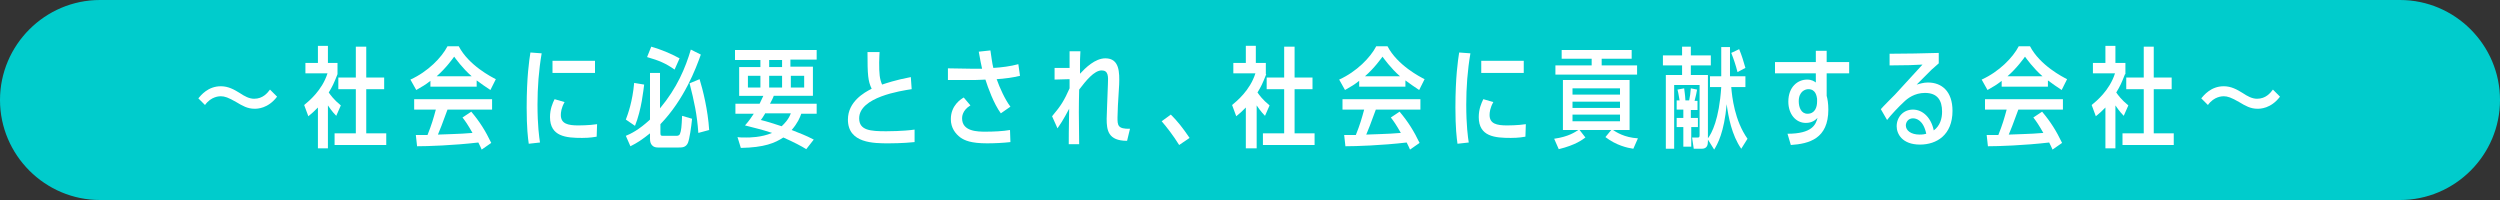 <?xml version="1.0" encoding="utf-8"?>
<!-- Generator: Adobe Illustrator 25.3.1, SVG Export Plug-In . SVG Version: 6.00 Build 0)  -->
<svg version="1.1" id="レイヤー_1" xmlns="http://www.w3.org/2000/svg" xmlns:xlink="http://www.w3.org/1999/xlink" x="0px"
	 y="0px" viewBox="0 0 600 48" style="enable-background:new 0 0 600 48;" xml:space="preserve">
<rect x="0" y="0" width="600" height="48" fill="#333333" stroke="none"/>
<style type="text/css">
	.st0{fill:#00CCCC;}
	.st1{fill:#FFFFFF;}
</style>
<g>
	<path class="st0" d="M600,24c0,13.2-10.8,24-24,24H24C10.8,48,0,37.2,0,24l0,0C0,10.8,10.8,0,24,0h552C589.2,0,600,10.8,600,24
		L600,24z"/>
</g>
<g>
	<path class="st1" d="M66.5,23.2c-2.2,2.9-4.8,2.9-5.4,2.9c-1.7,0-2.9-0.7-4.4-1.6c-1.9-1.1-2.8-1.4-3.7-1.4c-0.3,0-2.3,0-3.8,2.1
		l-1.6-1.6c0.6-0.7,2.3-2.9,5.4-2.9c1.8,0,3.2,0.8,4.5,1.6c1.2,0.8,2.3,1.4,3.5,1.4c2.1,0,3.2-1.4,3.8-2.2L66.5,23.2z"/>
	<path class="st1" d="M81,17.8c-0.9,2.3-1.2,2.9-2.1,4.4c0.5,0.7,1.2,1.7,2.9,3.1l-1.1,2.5c-1-1-1.8-2.2-2-2.5v10.3h-2.4v-9.8
		c-0.9,0.9-1.4,1.4-2.3,2.1l-1-2.7c1.1-0.9,4.3-3.5,5.6-7.6h-5.3v-2.5h3v-4.1h2.4v4.1H81V17.8z M85.4,11.2h2.5v7.4h4.3v2.8h-4.3V32
		h4.8v2.8H80.3V32h5.1V21.4h-4.2v-2.8h4.2V11.2z"/>
	<path class="st1" d="M117.7,21.6c-1.1-0.7-2.2-1.5-3.3-2.3v1.5h-11.1v-1.4c-1.4,1.1-1.7,1.2-3.4,2.2l-1.4-2.5
		c4.2-1.9,7.5-5.3,8.9-8h2.7c2.4,4.6,7.9,7.4,8.9,7.9L117.7,21.6z M113.1,26.8c2.1,2.5,3.4,4.6,4.8,7.5l-2.3,1.6
		c-0.3-0.7-0.3-0.7-0.8-1.7c-6,0.7-12.2,0.9-14.7,0.9l-0.3-2.7c1.6,0,2.1,0,2.8,0c1-2.5,1.4-3.9,2-6.1h-5.2v-2.5h18.7v2.5h-10.7
		c-1.5,4.1-1.6,4.3-2.3,6c1.6-0.1,5-0.1,8.3-0.4c-1.2-2.1-1.7-2.8-2.4-3.7L113.1,26.8z M113.2,18.3c-2.2-1.9-3.9-4.3-4.2-4.7
		c-0.3,0.4-1.9,2.7-4.2,4.7H113.2z"/>
	<path class="st1" d="M126.9,34.5c-0.2-1.4-0.5-3.8-0.5-8.7c0-7.3,0.6-11.3,0.9-13.2l2.7,0.2c-0.7,4.1-1,8.2-1,12.3
		c0,5,0.4,7.8,0.6,9.1L126.9,34.5z M143.2,32.8c-1.6,0.3-3.1,0.3-3.5,0.3c-3.8,0-7.7-0.3-7.7-5c0-1.9,0.6-3.3,1.1-4.3l2.4,0.7
		c-0.8,1.4-0.9,2.5-0.9,3.1c0,2.1,1.7,2.5,4.2,2.5c0.1,0,2.6,0,4.5-0.3L143.2,32.8z M142.8,14.6v2.9h-10.2v-2.9H142.8z"/>
	<path class="st1" d="M150.2,28.7c0.5-1.3,1.6-4.3,2-8.8l2.4,0.4c-0.2,1.4-0.6,5.9-2.2,9.9L150.2,28.7z M168.2,13.1
		c-1.2,3.4-4,10.8-9.7,16.7v2.1c0,0.6,0.1,0.7,0.6,0.7h3.1c0.4,0,0.8,0,1-0.5c0.3-0.7,0.4-1.8,0.5-4.3l2.4,0.7c-0.2,2-0.6,4.8-1,5.8
		c-0.5,1.1-1.4,1.1-2.2,1.1h-5c-1.9,0-1.9-1.7-1.9-2.1V32c-2,1.6-3.1,2.3-4.7,3.1l-1.1-2.5c1.2-0.5,3.1-1.4,5.8-3.9V17.5h2.4V26
		c4.1-4.9,6.1-9.7,7.4-14.1L168.2,13.1z M161.9,16.7c-2.1-1.5-3.8-2.2-6.6-3l1-2.5c2.4,0.7,4.6,1.6,6.8,2.8L161.9,16.7z M167.6,31.9
		c-0.3-4.4-1-7.6-2.1-11.9l2.4-1c0.8,2.6,2,7.4,2.3,12.2L167.6,31.9z"/>
	<path class="st1" d="M193.5,35.8c-1.1-0.7-3-1.7-5.5-2.8c-2,1.3-4.5,2.4-10.2,2.5l-0.8-2.6c0.5,0.1,1.2,0.1,2.1,0.1
		c0.8,0,3.6,0,6.2-1.1c-2.4-0.8-4.2-1.2-6.5-1.8c1-1.1,1.7-2.2,2.1-2.8h-4.4v-2.4h5.8c0.3-0.6,0.4-0.9,0.9-1.9h-5.8v-6.9h5.1v-1.7
		h-6.1V12H196v2.3h-6.3v1.7h5.4V23h-9.4c-0.2,0.6-0.4,0.9-0.9,1.9H196v2.4h-3.7c-0.3,0.9-0.9,2.3-2.3,3.9c2.2,0.9,3.2,1.2,5.3,2.3
		L193.5,35.8z M182.5,18.2h-3V21h3V18.2z M183.6,27.3c-0.6,1-0.7,1.1-1,1.5c1.3,0.3,3.2,0.9,5,1.5c0.6-0.6,1.6-1.5,2.2-3.1H183.6z
		 M187.7,16.1v-1.7h-3.1v1.7H187.7z M187.7,18.2h-3.1V21h3.1V18.2z M193,21v-2.8h-3.2V21H193z"/>
	<path class="st1" d="M218.8,21.4c-2.6,0.4-12.6,1.9-12.6,7c0,2.9,2.7,3.1,6.5,3.1c0.2,0,4.1,0,6.8-0.4l0,3c-2.8,0.3-6,0.3-6.2,0.3
		c-3.6,0-9.8,0-9.8-5.7c0-4.3,3.9-6.5,5.7-7.4c-0.9-1.9-1-3.3-1-8.8h2.9c0,0.5-0.1,1.1-0.1,2.5c0,2.7,0.1,3.9,0.7,5.3
		c0.9-0.3,3.2-1.1,6.9-1.8L218.8,21.4z"/>
	<path class="st1" d="M237.7,12.1c0.2,1.2,0.4,3.1,0.7,4.2c1.9-0.1,4.2-0.4,6-0.9l0.4,2.8c-1.7,0.4-3.8,0.7-5.6,0.8
		c0.7,2,2,4.9,3.3,6.6l-2.3,1.6c-1.7-2.3-3.1-6.2-3.7-8.1c-0.3,0-1.8,0.1-2.5,0.1h-6.5v-2.8l6.1,0.1c1,0,1.7,0,2.1,0
		c-0.3-1.3-0.4-1.9-0.8-4.1L237.7,12.1z M242.5,34.1c-1.7,0.2-3.8,0.3-5.6,0.3c-3.9,0-5.4-0.7-6.4-1.4c-1.2-0.9-2.3-2.3-2.3-4.4
		c0-3.3,2.4-4.8,3.1-5.2l1.6,1.9c-2,1.2-2,2.8-2,3.1c0,3.2,3.8,3.2,5.7,3.2c1.8,0,4.1-0.1,5.8-0.4L242.5,34.1z"/>
	<path class="st1" d="M268.3,25.3c0,0.4-0.1,2.5-0.1,2.9c0,1.8,0,2.8,3,2.7l-0.7,2.9c-4.6,0-4.9-2.6-4.9-5.3c0-0.4,0.1-2.5,0.1-3
		l0.2-5.3c0.1-1.9,0.1-3.3-1.5-3.3c-1.8,0-3.8,2.5-5.4,4.6c-0.1,4.6-0.1,5.5,0,13.1h-2.5c0-1.7,0-2.8,0.1-8.5
		c-0.3,0.5-1.3,2.6-2.8,4.7l-1.3-2.9c2.2-2.6,2.9-3.8,4.2-6.7l0-2.2l-3.6,0.1v-2.8h3.6c0-0.6,0-3.5,0-4h2.6
		c-0.1,1.5-0.1,1.9-0.1,5.4c1.3-1.4,3.6-3.7,6.1-3.7c3.4,0,3.4,3.4,3.3,6.3L268.3,25.3z"/>
	<path class="st1" d="M283,34.8c-1.5-2.4-3-4.3-4.2-5.7l2.2-1.6c1.6,1.6,2.8,3.1,4.5,5.6L283,34.8z"/>
	<path class="st1" d="M303.9,17.8c-0.9,2.3-1.2,2.9-2.1,4.4c0.5,0.7,1.2,1.7,2.9,3.1l-1.1,2.5c-1-1-1.8-2.2-2-2.5v10.3H299v-9.8
		c-0.9,0.9-1.4,1.4-2.3,2.1l-1-2.7c1.1-0.9,4.3-3.5,5.6-7.6H296v-2.5h3v-4.1h2.4v4.1h2.4V17.8z M308.2,11.2h2.5v7.4h4.3v2.8h-4.3V32
		h4.8v2.8h-12.4V32h5.1V21.4H304v-2.8h4.2V11.2z"/>
	<path class="st1" d="M340.6,21.6c-1.1-0.7-2.2-1.5-3.3-2.3v1.5h-11.1v-1.4c-1.4,1.1-1.7,1.2-3.4,2.2l-1.4-2.5
		c4.2-1.9,7.5-5.3,8.9-8h2.7c2.4,4.6,7.9,7.4,8.9,7.9L340.6,21.6z M335.9,26.8c2.1,2.5,3.4,4.6,4.8,7.5l-2.3,1.6
		c-0.3-0.7-0.3-0.7-0.8-1.7c-6,0.7-12.2,0.9-14.7,0.9l-0.3-2.7c1.6,0,2.1,0,2.8,0c1-2.5,1.4-3.9,2-6.1h-5.2v-2.5h18.7v2.5h-10.7
		c-1.5,4.1-1.6,4.3-2.3,6c1.6-0.1,5-0.1,8.3-0.4c-1.2-2.1-1.7-2.8-2.4-3.7L335.9,26.8z M336,18.3c-2.2-1.9-3.9-4.3-4.2-4.7
		c-0.3,0.4-1.9,2.7-4.2,4.7H336z"/>
	<path class="st1" d="M349.8,34.5c-0.2-1.4-0.5-3.8-0.5-8.7c0-7.3,0.6-11.3,0.9-13.2l2.7,0.2c-0.7,4.1-1,8.2-1,12.3
		c0,5,0.4,7.8,0.6,9.1L349.8,34.5z M366.1,32.8c-1.6,0.3-3.1,0.3-3.5,0.3c-3.8,0-7.7-0.3-7.7-5c0-1.9,0.6-3.3,1.1-4.3l2.4,0.7
		c-0.8,1.4-0.9,2.5-0.9,3.1c0,2.1,1.7,2.5,4.2,2.5c0.1,0,2.6,0,4.5-0.3L366.1,32.8z M365.7,14.6v2.9h-10.2v-2.9H365.7z"/>
	<path class="st1" d="M387.1,31.2c0.8,0.5,2.7,1.8,6,2l-1.1,2.5c-1.4-0.2-4.1-0.8-6.7-2.8l1.4-1.7h-7.6l1.4,1.8
		c-0.7,0.5-2.3,1.8-6.4,2.8l-1.1-2.5c3.5-0.5,5-1.6,5.8-2.1h-3.7v-12h16v12H387.1z M384.3,15.7h8.6v2.2h-19.6v-2.2h8.7v-1.6h-7.2V12
		h16.8v2.1h-7.2V15.7z M388.8,21.2h-11.4v1.5h11.4V21.2z M388.8,25.9v-1.5h-11.4v1.5H388.8z M377.4,27.5v1.6h11.4v-1.6H377.4z"/>
	<path class="st1" d="M415.3,18.3h3.6v2.6h-3.4c0.2,2.4,0.8,8,3.9,12.4l-1.5,2.4c-2.3-3.3-3.1-7.7-3.5-10.7c-0.6,6.8-2.2,9.6-3,10.9
		l-1.5-2.4v0.4c0,0.9-0.2,1.8-1.5,1.8h-1.9l-0.4-2.7h1.4c0.3,0,0.4-0.1,0.4-0.6v-12h-6.1v15.3h-2V18h3.9v-2.3h-4.6v-2.4h4.6v-2.1
		h2.1v2.1h4.8v2.4h-4.8V18h4.1v15.2c0.9-1.2,2.7-4.5,3.2-12.3h-2.7v-2.6h2.7v-7h2.1V18.3z M405.9,28.3h1.6v2.2h-1.6v4.7H404v-4.7
		h-1.6v-2.2h1.6v-2h-1.6v-2.2h0.7c-0.2-1-0.2-1.4-0.5-2.6l1.6-0.3c0.1,1,0.2,1.2,0.3,2.9h0.9c0.2-1.1,0.3-1.5,0.4-2.9l1.5,0.3
		c-0.1,0.6-0.3,1.6-0.6,2.7h0.7v2.2h-1.6V28.3z M417,17.3c-0.4-1.6-0.9-3.1-1.5-4.6l1.9-0.9c0.7,1.7,1,2.8,1.5,4.5L417,17.3z"/>
	<path class="st1" d="M429,32.1c5.9,0,6.8-2.2,7.2-3.8c-0.5,0.5-1.3,1.2-2.8,1.2c-2.4,0-4.2-2.1-4.2-5.1c0-3.6,2.3-5.3,4.5-5.3
		c1.1,0,1.7,0.4,2.1,0.7l0-2.2H426v-2.7h9.8l0-2.7h2.6v2.7h5.4v2.7h-5.4v5.4c0.2,0.7,0.4,1.8,0.4,3.3c0,7-4.6,8.2-9,8.5L429,32.1z
		 M436.1,23.7c-0.1-0.6-0.3-2.3-2.1-2.3c-0.7,0-2.3,0.5-2.3,2.9c0,1.5,0.6,3,2.1,3c1.8,0,2.3-1.6,2.3-2.9V23.7z"/>
	<path class="st1" d="M451.4,26.2c0.5-0.6,2.9-3,3.4-3.5c2.2-2.4,4.5-4.9,6.6-7.2c-1.3,0.1-4.3,0.2-7.9,0.2v-2.8
		c3.8,0,8.3-0.1,11.8-0.2v2.5c-0.3,0.3-1.5,1.3-1.7,1.5c-1.2,1.2-2.4,2.4-3.6,3.6c0.8-0.2,1.6-0.5,2.7-0.5c3.4,0,5.9,2.2,5.9,6.8
		c0,5.8-3.8,8.1-7.8,8.1c-4.3,0-5.6-2.6-5.6-4.4c0-2.2,1.6-4,3.9-4c2.4,0,4.4,2,5,5c1.5-1.1,2-2.8,2-4.5c0-2.7-1.1-4.5-4.1-4.5
		c-2.5,0-4.2,1.3-5.1,2.2c-1.1,1-3.1,3.1-4,4.3L451.4,26.2z M459.1,28.4c-1.1,0-1.7,0.9-1.7,1.7c0,1.2,1.2,2.2,3.3,2.2
		c0.8,0,1.3-0.1,1.6-0.2C461.6,28.8,459.9,28.4,459.1,28.4z"/>
	<path class="st1" d="M494.8,21.6c-1.1-0.7-2.2-1.5-3.3-2.3v1.5h-11.1v-1.4c-1.4,1.1-1.7,1.2-3.4,2.2l-1.4-2.5
		c4.2-1.9,7.5-5.3,8.9-8h2.7c2.4,4.6,7.9,7.4,8.9,7.9L494.8,21.6z M490.1,26.8c2.1,2.5,3.4,4.6,4.8,7.5l-2.3,1.6
		c-0.3-0.7-0.3-0.7-0.8-1.7c-6,0.7-12.2,0.9-14.7,0.9l-0.3-2.7c1.6,0,2.1,0,2.8,0c1-2.5,1.4-3.9,2-6.1h-5.2v-2.5h18.7v2.5h-10.7
		c-1.5,4.1-1.6,4.3-2.3,6c1.6-0.1,5-0.1,8.3-0.4c-1.2-2.1-1.7-2.8-2.4-3.7L490.1,26.8z M490.2,18.3c-2.2-1.9-3.9-4.3-4.2-4.7
		c-0.3,0.4-1.9,2.7-4.2,4.7H490.2z"/>
	<path class="st1" d="M510,17.8c-0.9,2.3-1.2,2.9-2.1,4.4c0.5,0.7,1.2,1.7,2.9,3.1l-1.1,2.5c-1-1-1.8-2.2-2-2.5v10.3h-2.4v-9.8
		c-0.9,0.9-1.4,1.4-2.3,2.1l-1-2.7c1.1-0.9,4.3-3.5,5.6-7.6h-5.3v-2.5h3v-4.1h2.4v4.1h2.4V17.8z M514.4,11.2h2.5v7.4h4.3v2.8h-4.3
		V32h4.8v2.8h-12.3V32h5.1V21.4h-4.2v-2.8h4.2V11.2z"/>
	<path class="st1" d="M547.2,23.2c-2.2,2.9-4.8,2.9-5.4,2.9c-1.7,0-2.9-0.7-4.4-1.6c-1.9-1.1-2.8-1.4-3.7-1.4c-0.3,0-2.3,0-3.8,2.1
		l-1.6-1.6c0.6-0.7,2.3-2.9,5.4-2.9c1.8,0,3.2,0.8,4.5,1.6c1.2,0.8,2.3,1.4,3.5,1.4c2.1,0,3.2-1.4,3.8-2.2L547.2,23.2z"/>
</g>
</svg>

